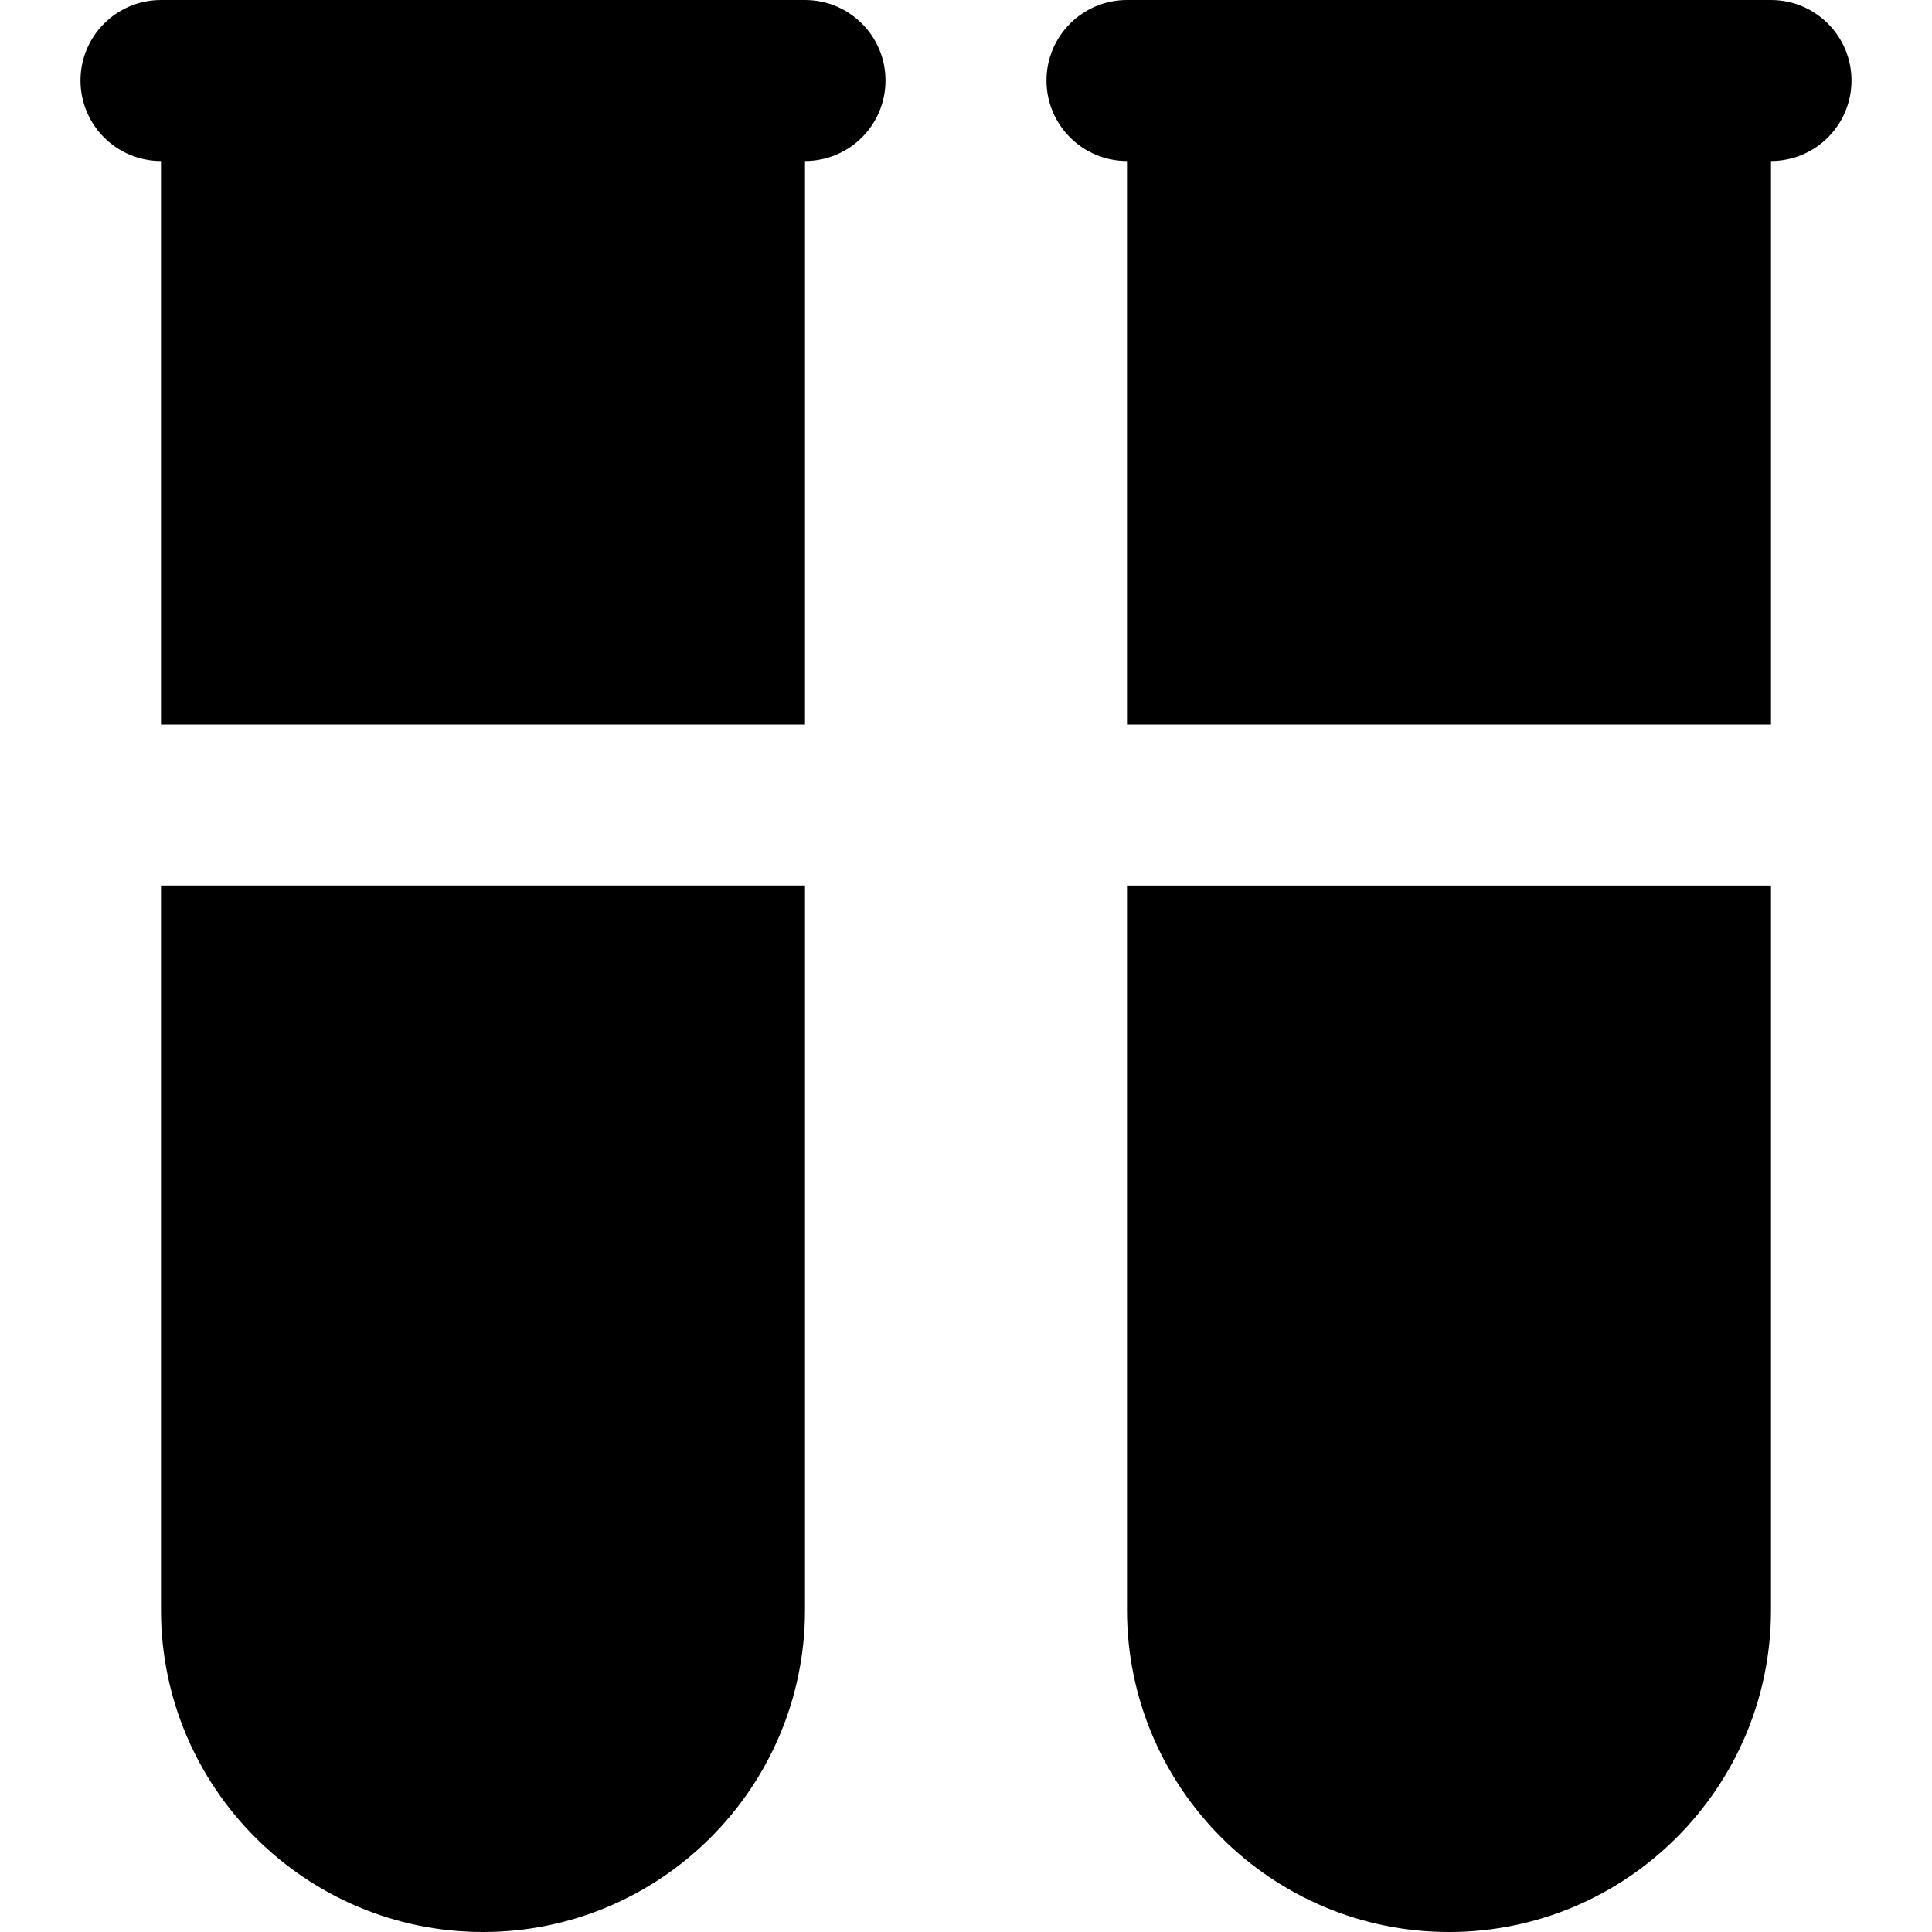 <?xml version="1.0" encoding="UTF-8"?>
<svg xmlns="http://www.w3.org/2000/svg" id="Layer_1" data-name="Layer 1" viewBox="0 0 24 24" width="512" height="512"><path d="m13,1c0-.553.448-1,1-1h8c.552,0,1,.447,1,1s-.448,1-1,1v7h-8V2c-.552,0-1-.447-1-1Zm1,10v9c0,2.206,1.794,4,4,4s4-1.794,4-4v-9h-8ZM2,2v7h8V2c.552,0,1-.447,1-1s-.448-1-1-1H2c-.552,0-1,.447-1,1s.448,1,1,1Zm0,9v9c0,2.206,1.794,4,4,4s4-1.794,4-4v-9H2Z"/></svg>
